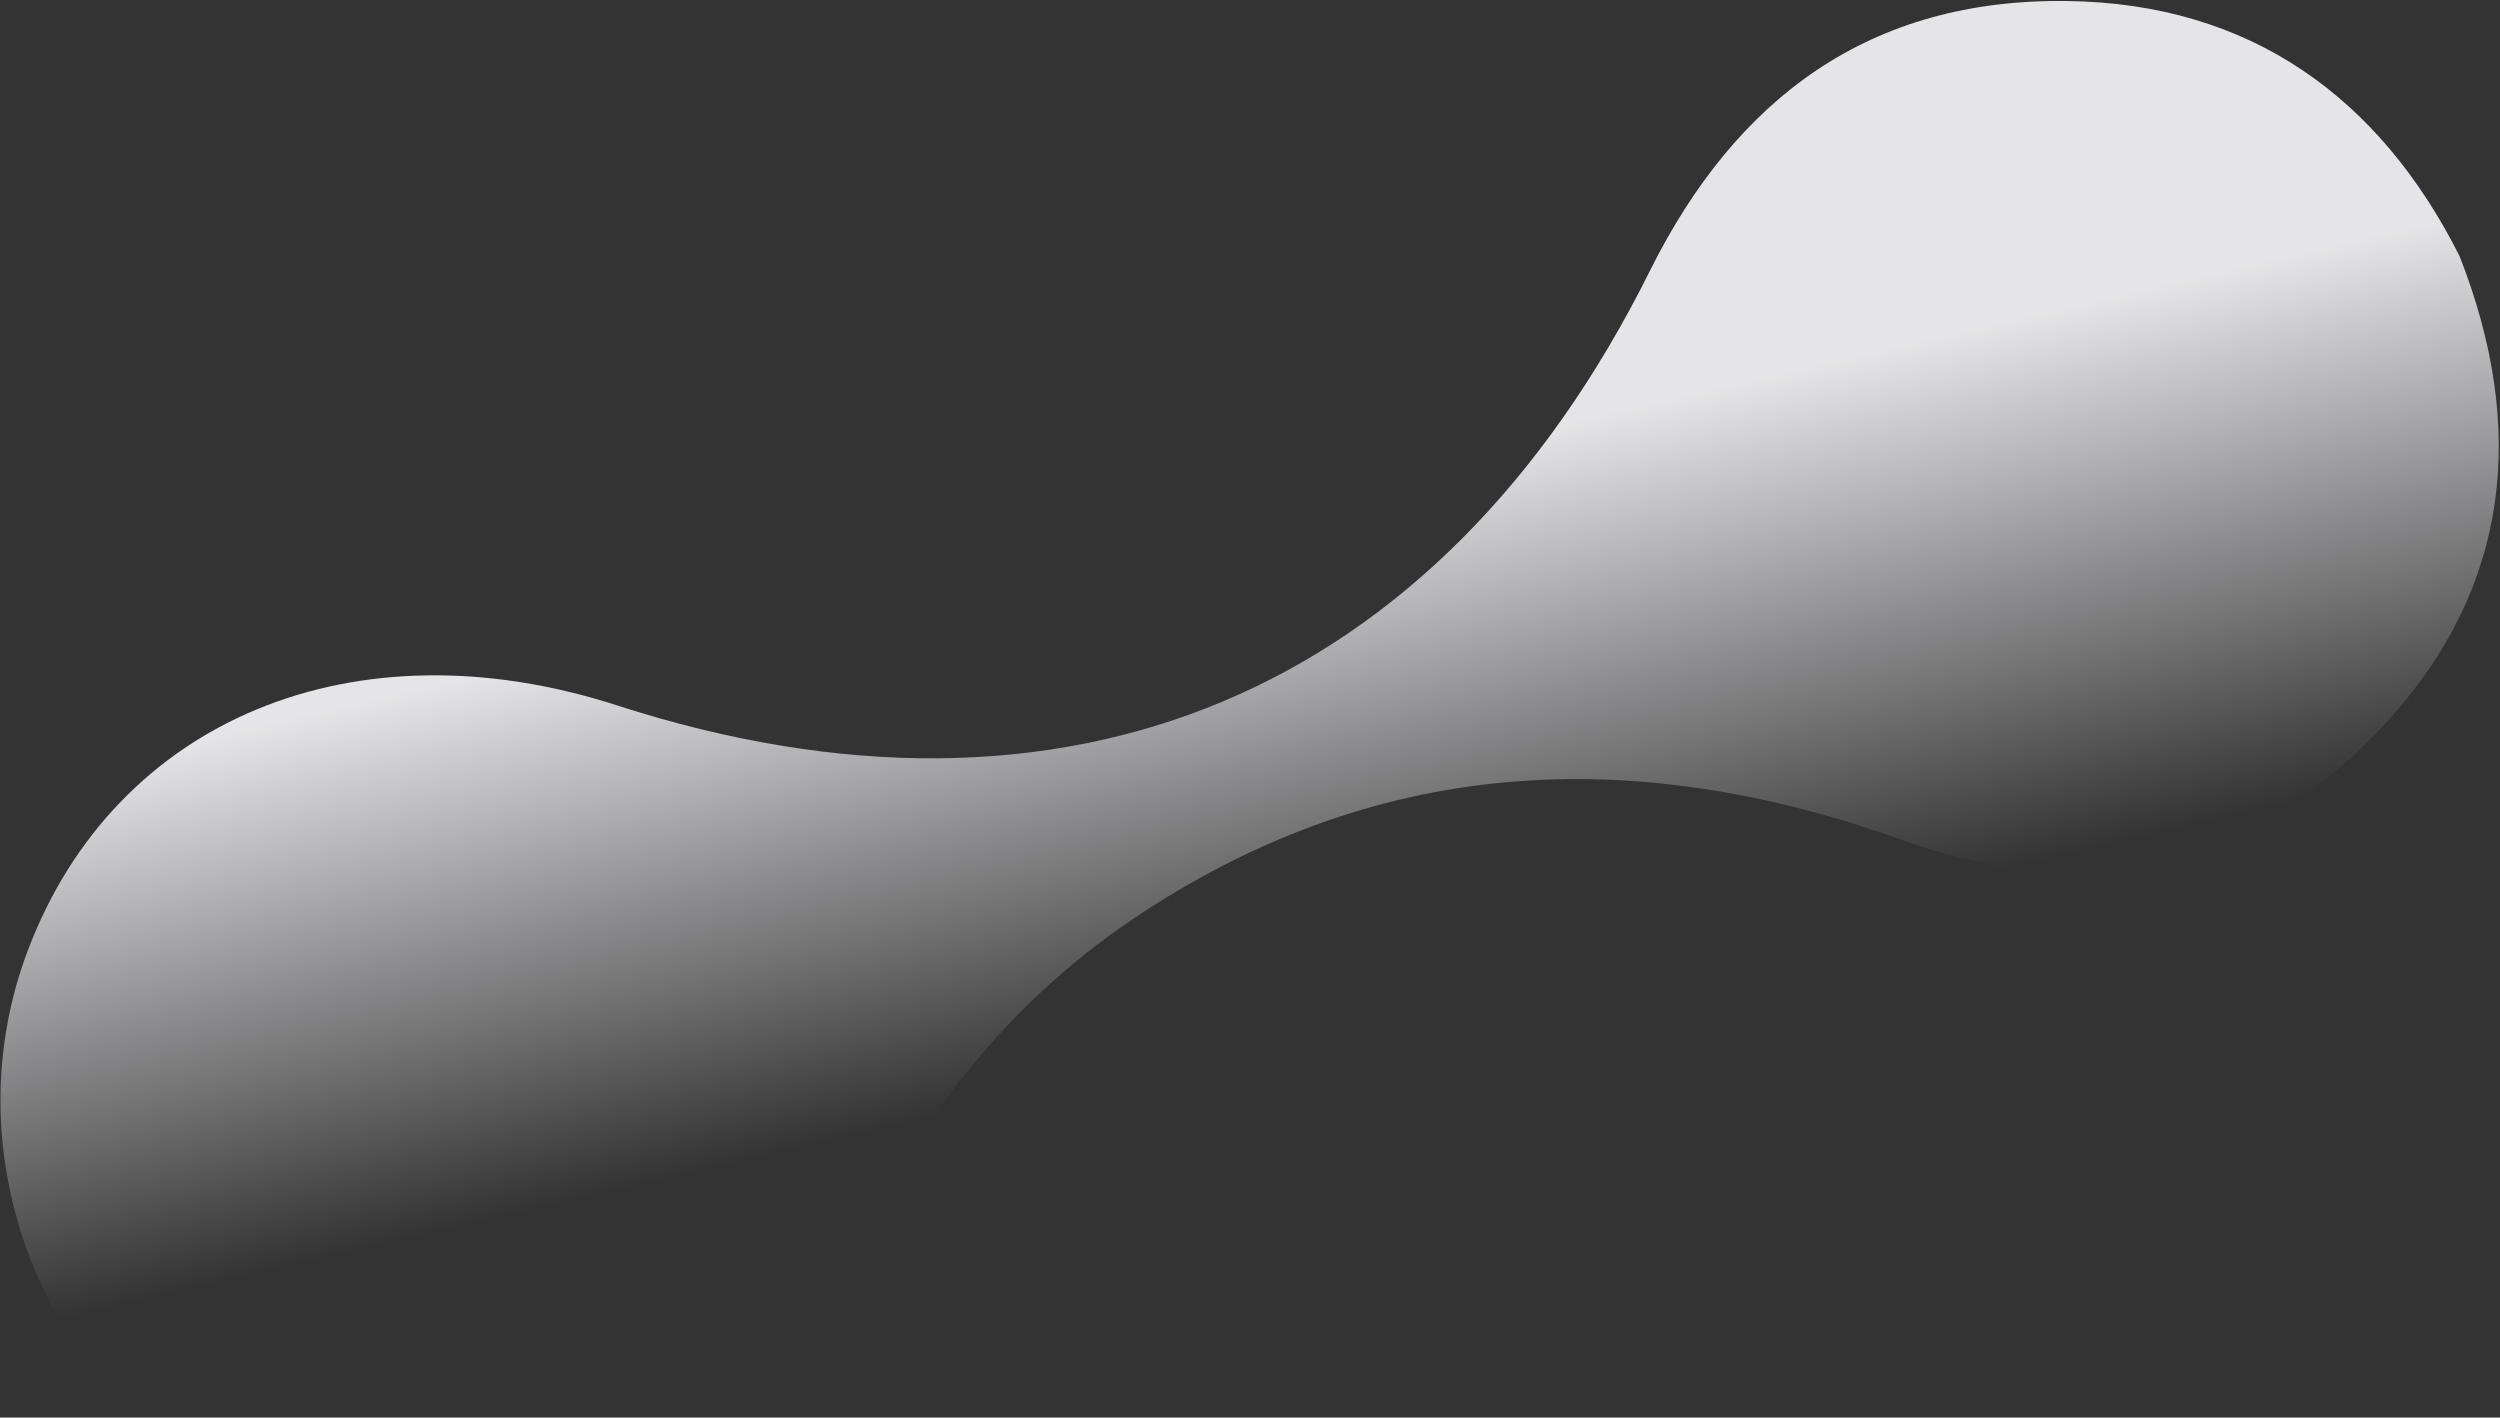 <svg xmlns="http://www.w3.org/2000/svg" width="1813" height="1028" viewBox="0 0 1813 1028">
  <rect x="0" y="0" width="1813" height="1028" fill="#333333" stroke="none"/>
  <defs>
    <linearGradient id="mask-a" x1="61.314%" x2="38.167%" y1="42.044%" y2="55.369%">
      <stop offset="0%" stop-color="#F9F9FD"/>
      <stop offset="100%" stop-color="#F9F9FD" stop-opacity="0"/>
    </linearGradient>
  </defs>
  <path fill="url(#mask-a)" fill-rule="evenodd" d="M1154.019,3360.672 C1033.619,3287.425 980.036,3175.106 1001.811,3033.571 C1033.882,2825.548 988.768,2643.472 837.579,2493.065 C758.921,2414.803 663.914,2368.872 557.756,2340.355 C366.894,2289.071 263.404,2129.369 303.591,1954.79 C341.178,1791.858 501.769,1684.169 664.876,1712.594 C840.776,1743.092 944.091,1899.23 920.043,2098.04 C878.996,2437.49 1040.979,2681.407 1372.126,2773.071 C1508.169,2810.721 1596.906,2892.601 1622.176,3033.098 C1645.743,3163.675 1596.693,3268.626 1494.836,3347.466 C1381.723,3419.361 1266.581,3429.111 1154.019,3360.672 Z" opacity=".9" transform="rotate(-79 -278.49 1591.406)"/>
</svg>
